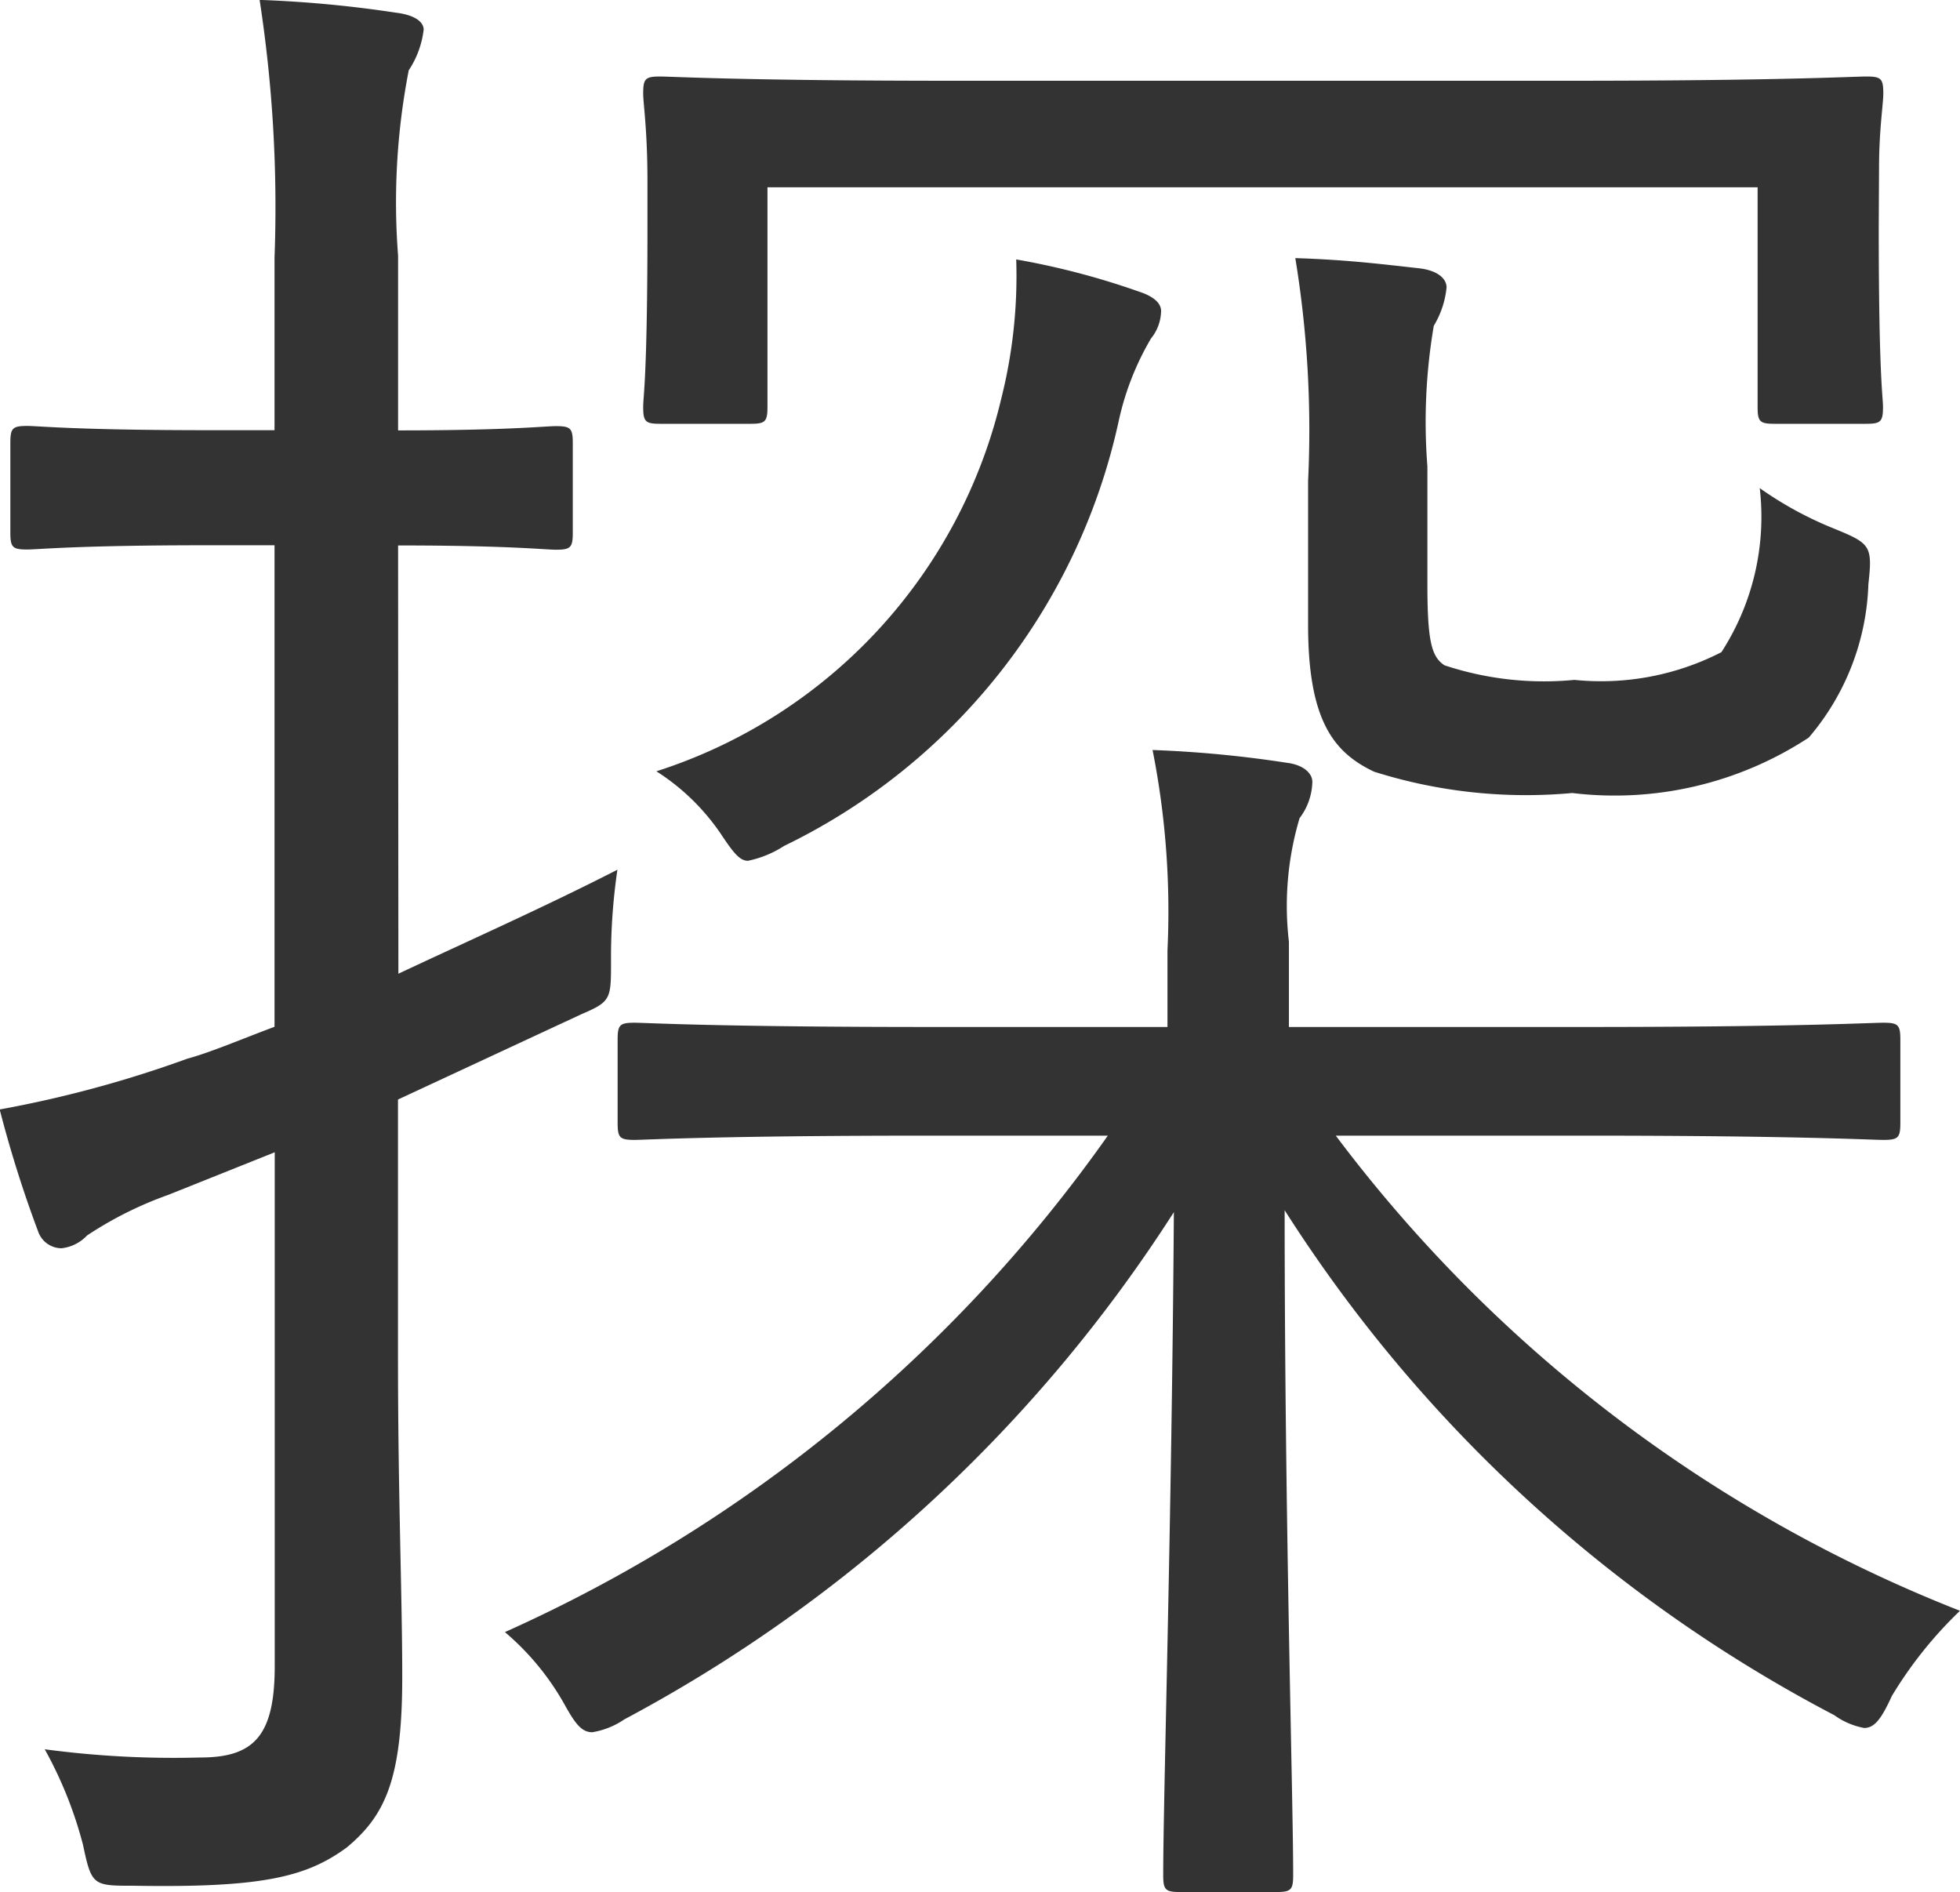 <svg xmlns="http://www.w3.org/2000/svg" width="19.32" height="18.648" viewBox="0 0 19.32 18.648"><path d="M6.027-5.964c2.1,0,2.814.042,2.94.042.147,0,.168-.021.168-.168v-.819c0-.147-.021-.168-.168-.168-.126,0-.84.042-2.94.042H3.108v-.84a3.031,3.031,0,0,1,.105-1.218.616.616,0,0,0,.126-.357c0-.084-.084-.168-.252-.189a11.346,11.346,0,0,0-1.323-.126,8.158,8.158,0,0,1,.147,1.974v.756H-.441c-2.1,0-2.793-.042-2.9-.042-.147,0-.168.021-.168.168v.819c0,.147.021.168.168.168.105,0,.8-.042,2.9-.042H1.323A14.544,14.544,0,0,1-4.62-1.071a2.6,2.6,0,0,1,.588.714c.105.189.168.273.273.273A.782.782,0,0,0-3.444-.21a14.564,14.564,0,0,0,5.418-5C1.953-2.121,1.869.546,1.869,1.323c0,.147.021.168.168.168h.945c.147,0,.168-.021.168-.168,0-.777-.084-3.486-.084-6.552A14.251,14.251,0,0,0,8.484-.252a.731.731,0,0,0,.294.126c.1,0,.168-.084.273-.315a4.069,4.069,0,0,1,.672-.84A14.171,14.171,0,0,1,3.57-5.964Zm-11.7-5.817c1.092,0,1.449.042,1.554.042.147,0,.168-.021.168-.168v-.882c0-.147-.021-.168-.168-.168-.105,0-.462.042-1.554.042v-1.722a6.811,6.811,0,0,1,.105-1.827.92.92,0,0,0,.147-.4c0-.084-.1-.147-.273-.168a11.74,11.74,0,0,0-1.344-.126,13.412,13.412,0,0,1,.147,2.541v1.7h-.651c-1.3,0-1.68-.042-1.785-.042-.147,0-.168.021-.168.168v.882c0,.147.021.168.168.168.105,0,.483-.042,1.785-.042h.651v4.746c-.336.126-.63.252-.861.315a11.362,11.362,0,0,1-1.848.5,11.79,11.79,0,0,0,.378,1.2.246.246,0,0,0,.231.168.406.406,0,0,0,.252-.126,3.668,3.668,0,0,1,.8-.4l1.05-.42V-.735c0,.693-.21.9-.735.9A9.594,9.594,0,0,1-9.156.084a4.019,4.019,0,0,1,.378.945c.084.4.1.4.5.4,1.26.021,1.7-.084,2.1-.378.378-.315.546-.672.546-1.68,0-.8-.042-1.785-.042-3.171v-2.52l1.806-.84c.294-.126.294-.147.294-.525a5.9,5.9,0,0,1,.063-.9C-4.242-8.211-5-7.875-5.67-7.56ZM8.925-15.5c0-.378.042-.63.042-.735,0-.147-.021-.168-.168-.168-.126,0-.84.042-2.94.042H-.189c-2.079,0-2.793-.042-2.9-.042-.147,0-.168.021-.168.168,0,.1.042.357.042.861v.462c0,1.47-.042,1.659-.042,1.764,0,.147.021.168.168.168H-2.2c.147,0,.168-.021.168-.168v-2.163H7.728v2.163c0,.147.021.168.168.168h.9c.147,0,.168-.021.168-.168,0-.1-.042-.294-.042-1.764Zm-4.452,2.94a5.646,5.646,0,0,1,.063-1.386.9.9,0,0,0,.126-.378c0-.084-.084-.168-.273-.189-.378-.042-.714-.084-1.218-.1a10.462,10.462,0,0,1,.126,2.2V-11c0,.945.252,1.26.651,1.449a4.971,4.971,0,0,0,1.953.21,3.488,3.488,0,0,0,2.331-.546A2.447,2.447,0,0,0,8.82-11.4c.042-.378.021-.4-.336-.546a3.577,3.577,0,0,1-.735-.4,2.454,2.454,0,0,1-.378,1.617,2.6,2.6,0,0,1-1.449.273A3.116,3.116,0,0,1,4.641-10.6c-.126-.084-.168-.231-.168-.8ZM1.848-14.091c0-.084-.084-.147-.21-.189A7.54,7.54,0,0,0,.42-14.6,4.951,4.951,0,0,1,.273-13.23a5.088,5.088,0,0,1-3.4,3.675,2.184,2.184,0,0,1,.63.609c.126.189.189.273.273.273a1.048,1.048,0,0,0,.357-.147,6.093,6.093,0,0,0,3.3-4.2,2.754,2.754,0,0,1,.315-.8A.442.442,0,0,0,1.848-14.091Z" transform="translate(9.597 17.157)" fill="#333"/></svg>